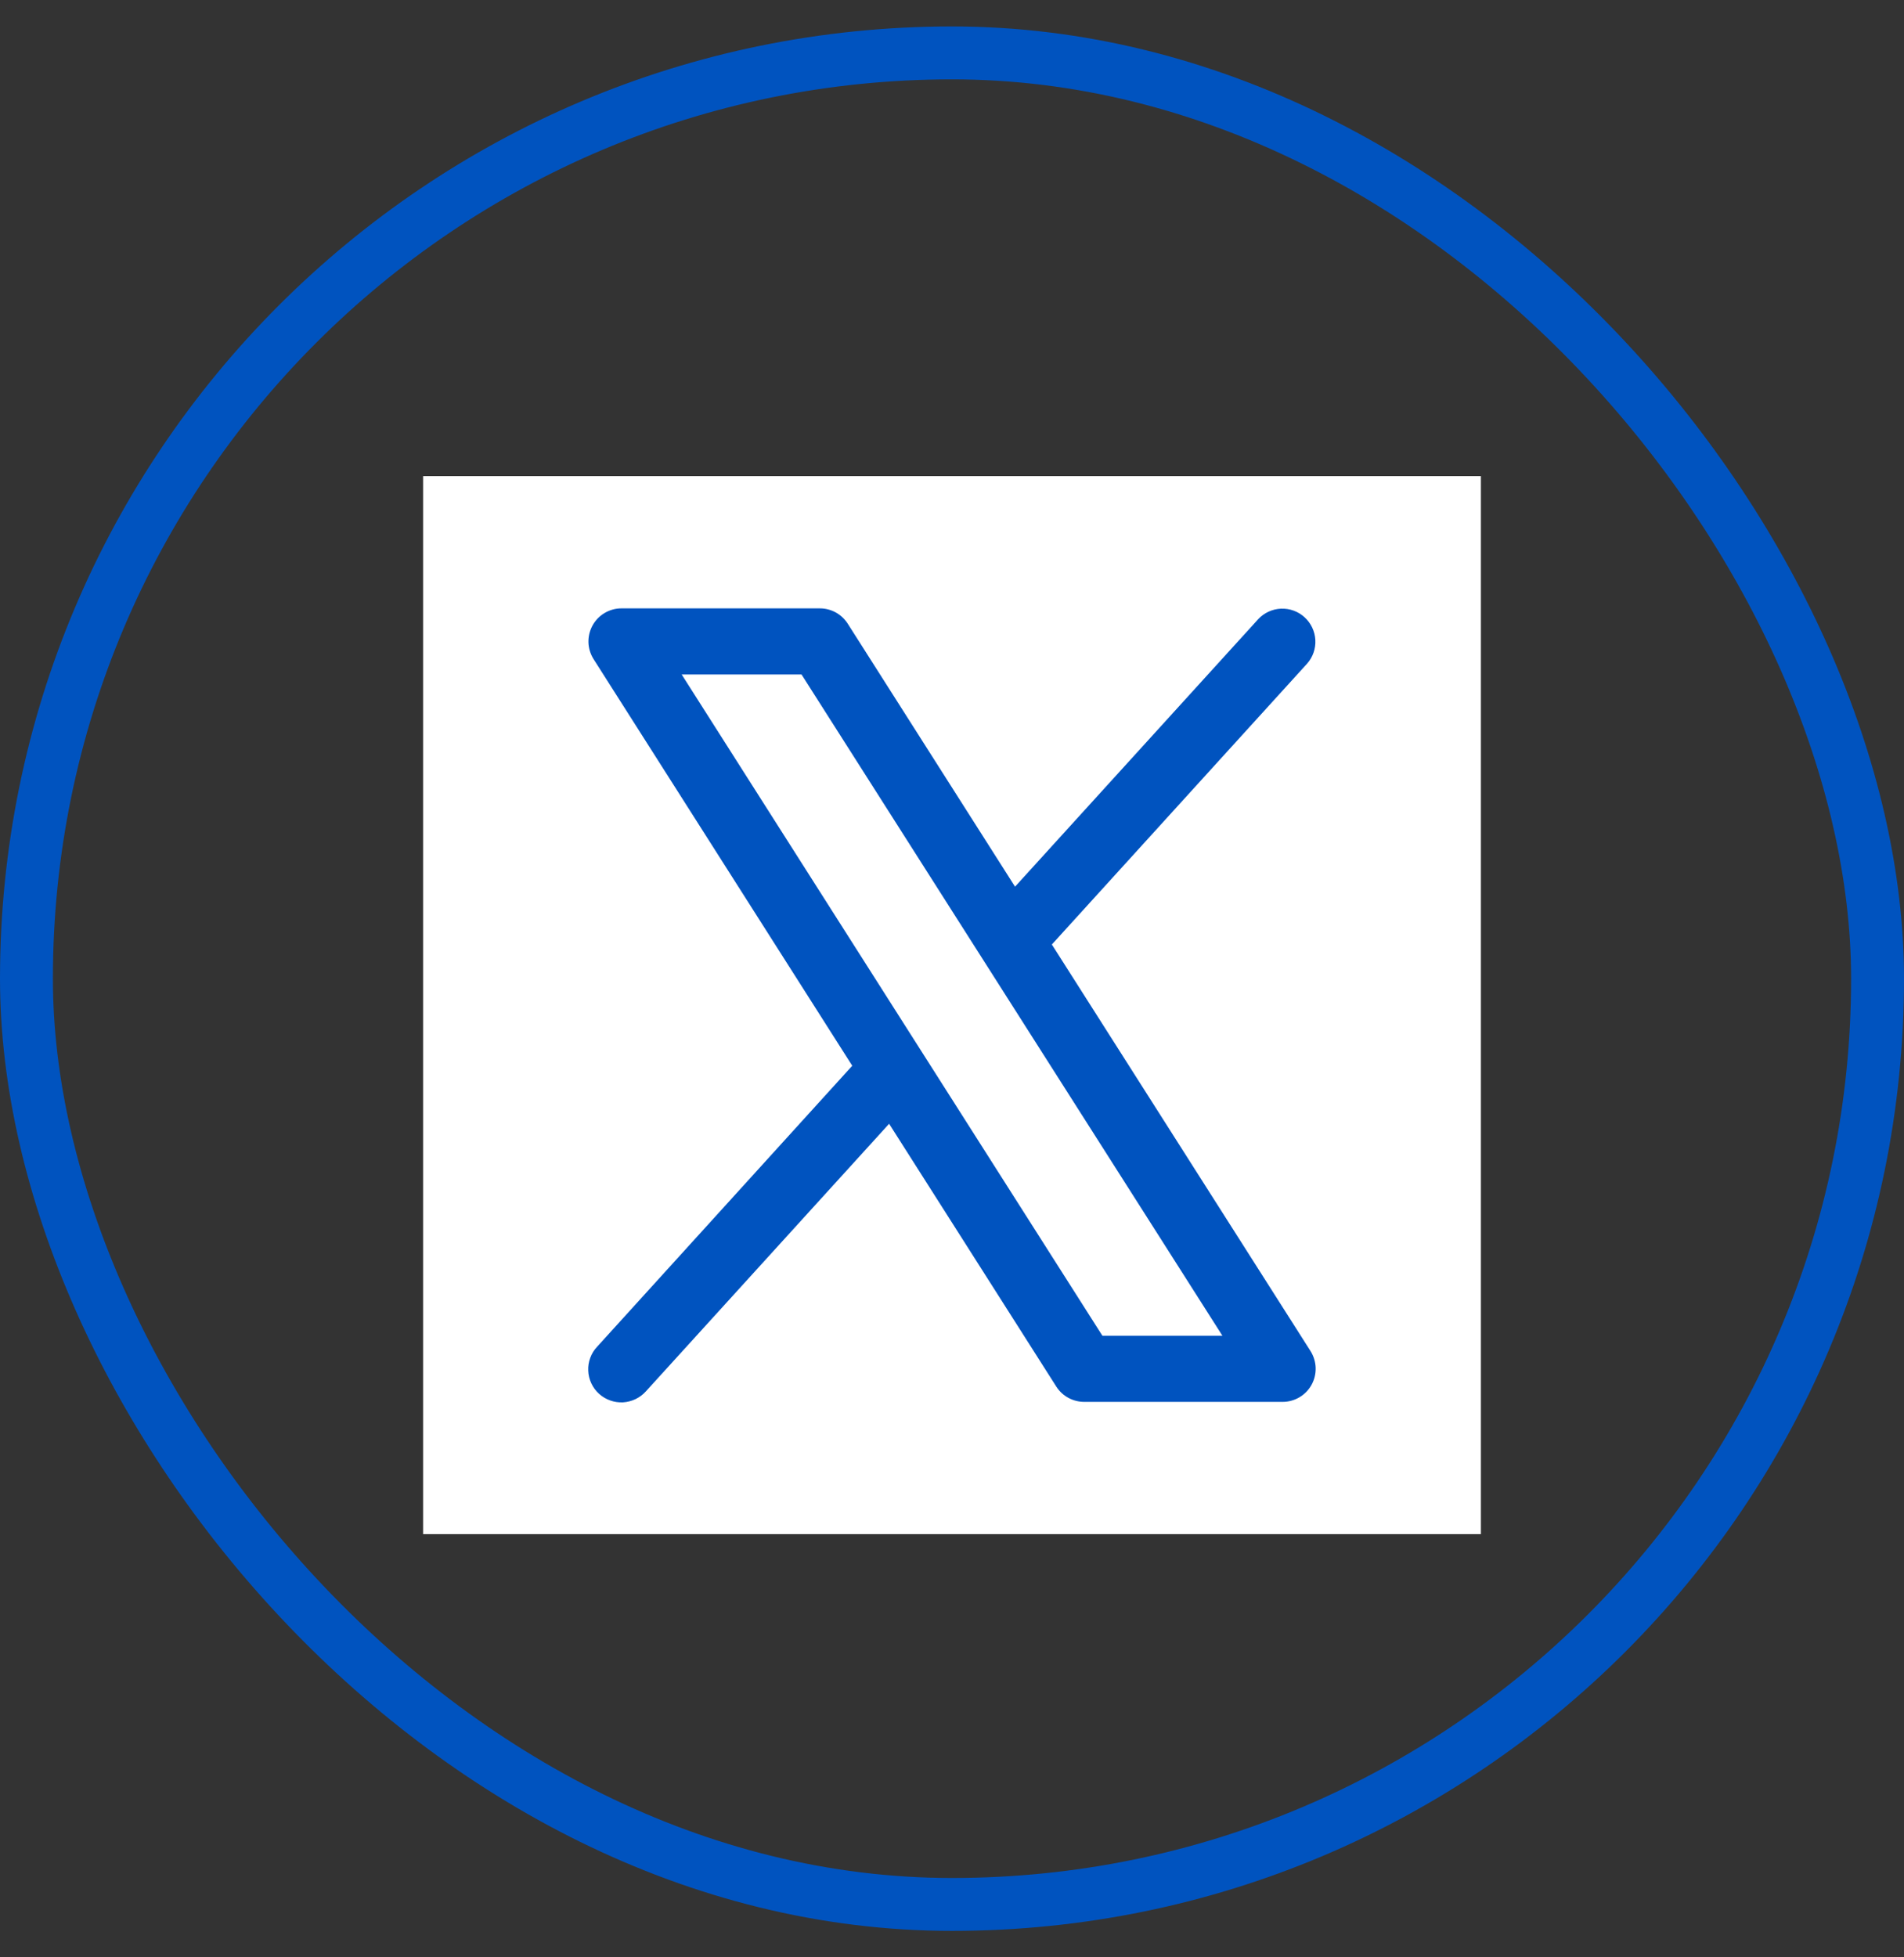 <svg width="36" height="37" viewBox="0 0 36 37" fill="none" xmlns="http://www.w3.org/2000/svg">
<rect x="0" y="0" width="36" height="37" fill="#333333" stroke="none"/>
<rect x="0.5" y="1" width="35" height="35" rx="17.5" stroke="#0053BF"/>
<rect width="20" height="20" transform="translate(8 9)" fill="white"/>
<path d="M24.779 25.54L19.888 17.854L24.714 12.545C24.823 12.422 24.879 12.261 24.87 12.097C24.861 11.933 24.788 11.779 24.666 11.668C24.545 11.557 24.384 11.499 24.22 11.506C24.056 11.513 23.901 11.584 23.789 11.705L19.192 16.761L16.029 11.79C15.972 11.701 15.894 11.628 15.802 11.577C15.71 11.527 15.606 11.5 15.501 11.5H11.751C11.639 11.5 11.529 11.53 11.433 11.587C11.336 11.644 11.257 11.726 11.203 11.824C11.149 11.923 11.123 12.034 11.126 12.146C11.13 12.258 11.164 12.366 11.224 12.461L16.114 20.146L11.289 25.459C11.232 25.519 11.188 25.59 11.16 25.668C11.131 25.745 11.118 25.828 11.122 25.91C11.125 25.993 11.145 26.074 11.18 26.149C11.215 26.224 11.264 26.291 11.326 26.347C11.387 26.403 11.459 26.445 11.537 26.473C11.614 26.501 11.697 26.513 11.78 26.509C11.862 26.504 11.943 26.483 12.018 26.447C12.092 26.411 12.159 26.361 12.214 26.299L16.811 21.243L19.974 26.214C20.031 26.302 20.109 26.375 20.201 26.424C20.293 26.474 20.396 26.5 20.501 26.5H24.251C24.363 26.5 24.473 26.47 24.569 26.413C24.666 26.356 24.745 26.274 24.799 26.176C24.853 26.078 24.879 25.967 24.876 25.855C24.872 25.743 24.838 25.634 24.779 25.54ZM20.844 25.25L12.889 12.75H15.155L23.113 25.25H20.844Z" fill="#0053BF"/>
</svg>
